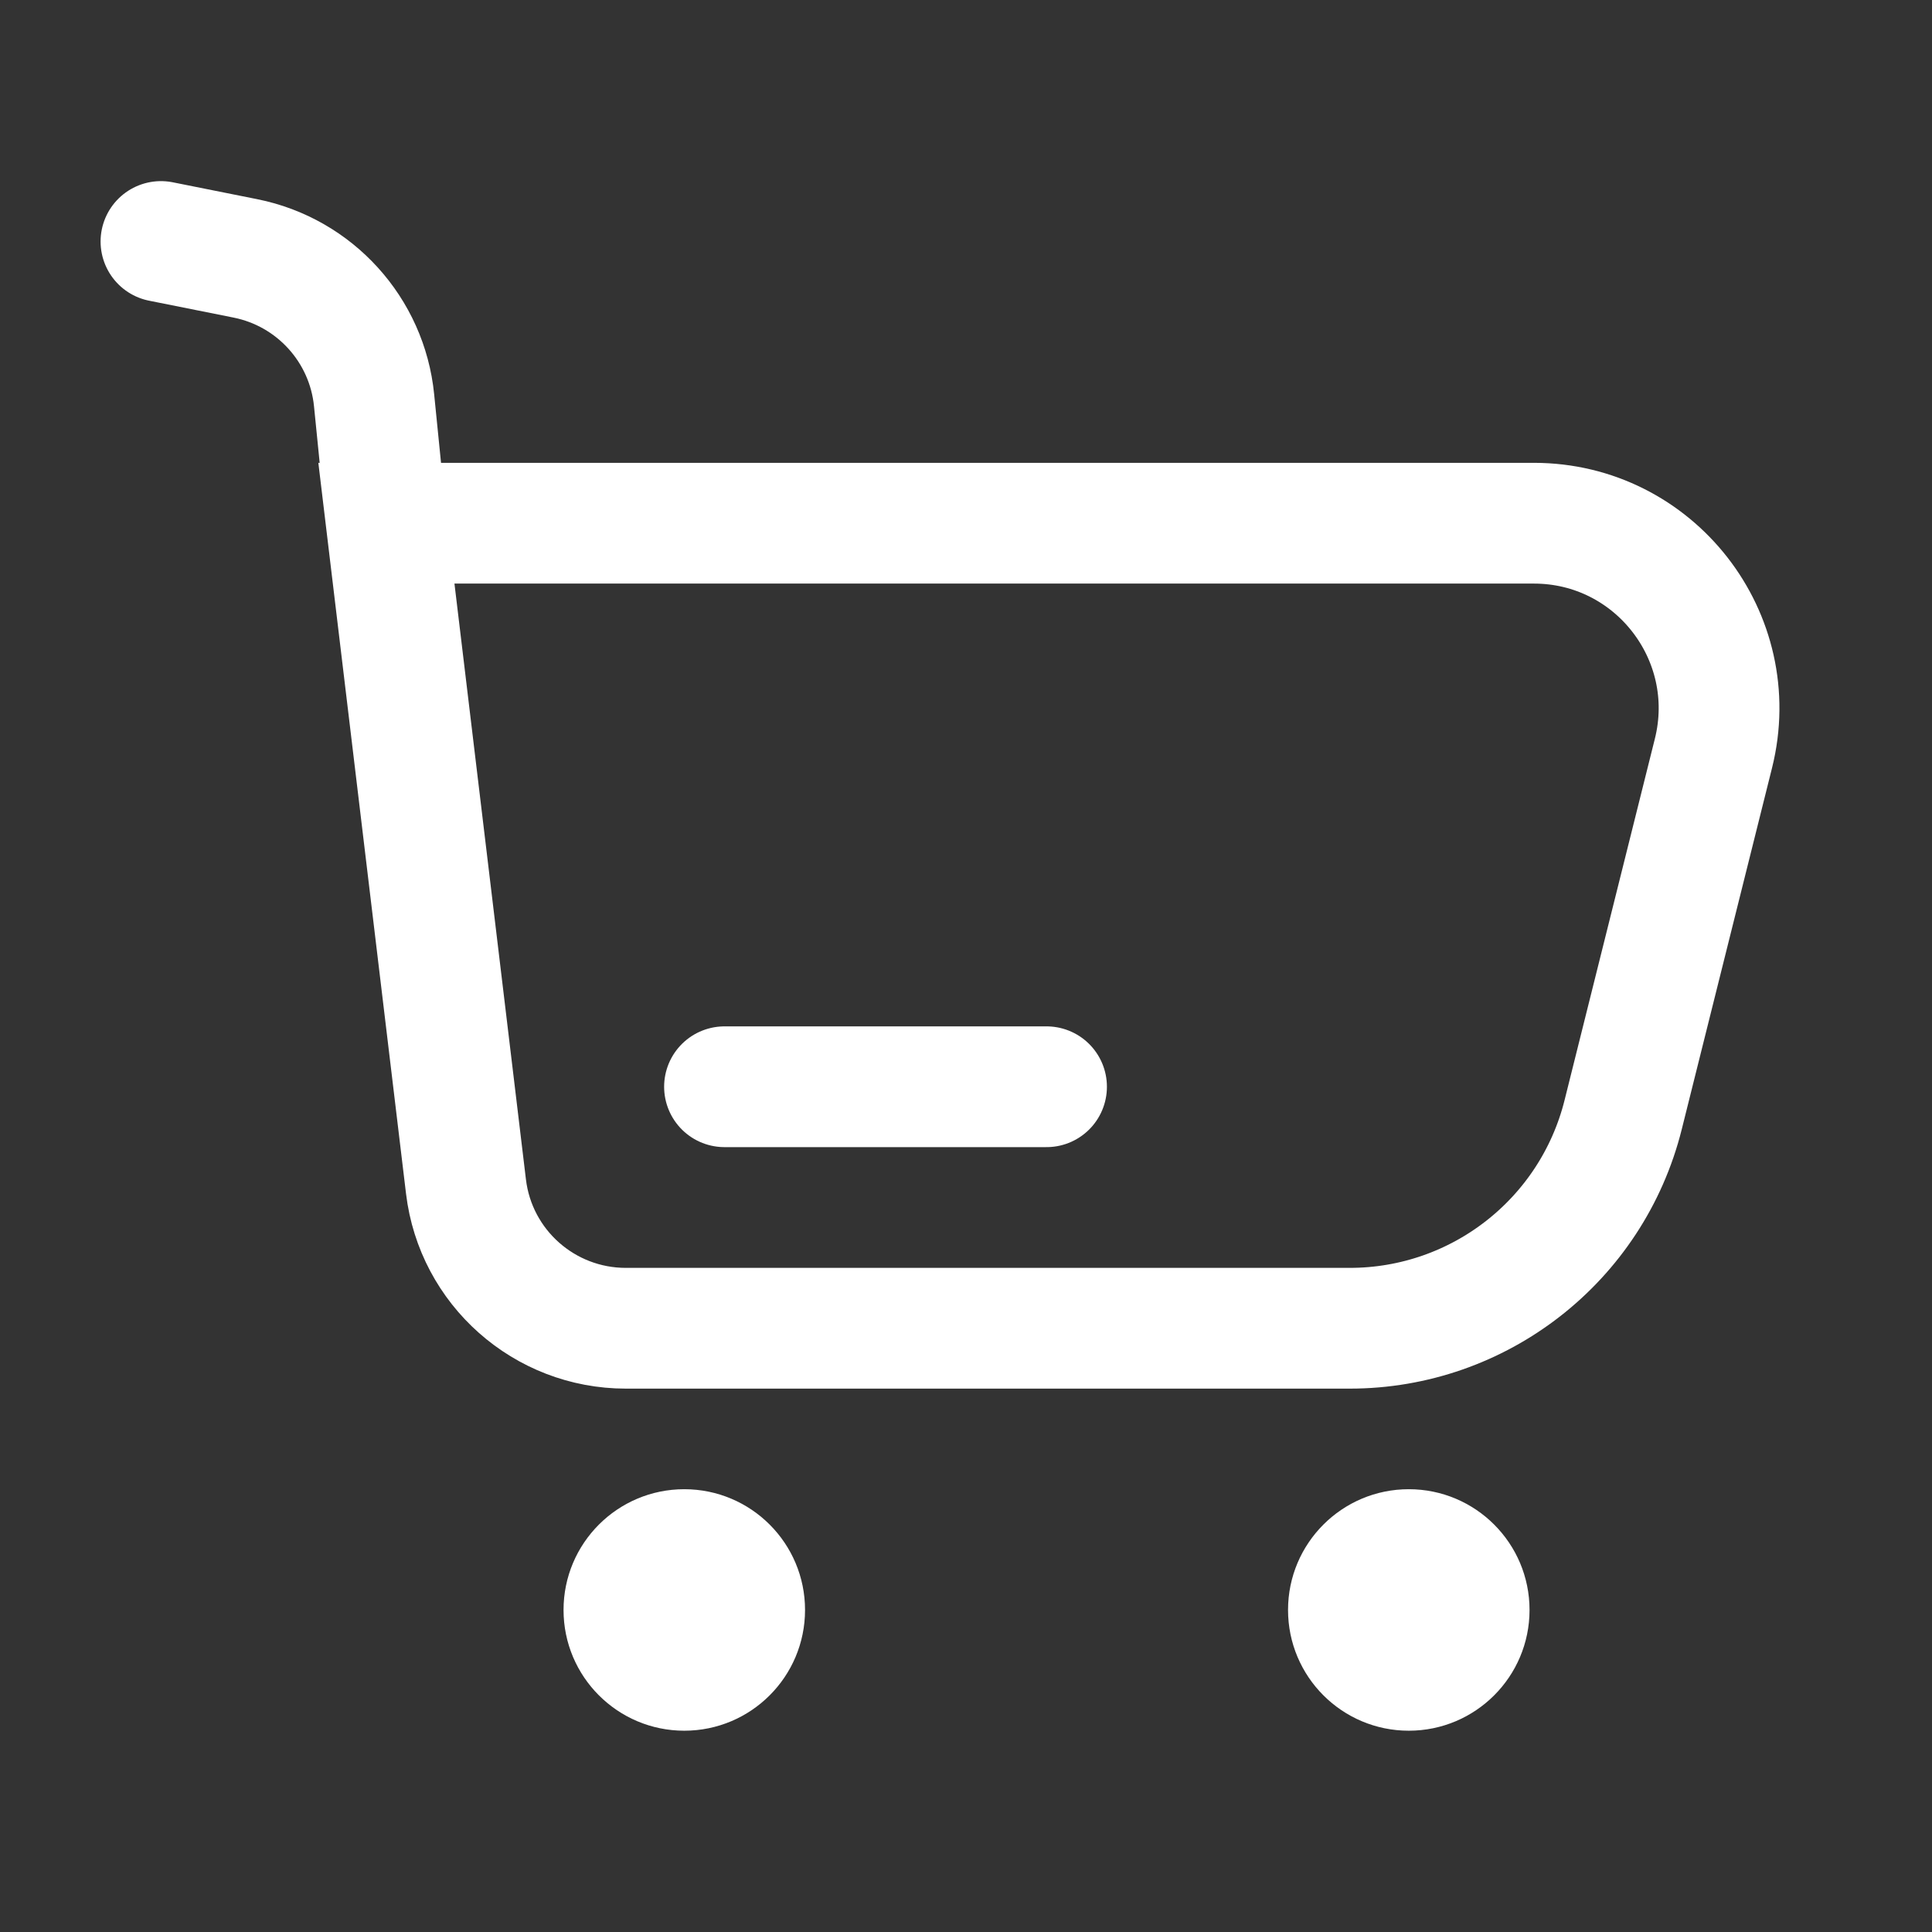 <?xml version="1.0" encoding="UTF-8"?> <svg xmlns="http://www.w3.org/2000/svg" width="16" height="16" viewBox="0 0 16 16" fill="none"><rect x="0" y="0" width="16" height="16" fill="#333333" stroke="none"/><path d="M1.333 2L2.033 2.14C2.607 2.255 3.04 2.732 3.098 3.315L3.2 4.333M3.2 4.333L3.859 9.826C3.939 10.496 4.508 11 5.183 11H11.178C12.249 11 13.182 10.271 13.442 9.233L14.19 6.239C14.432 5.271 13.7 4.333 12.703 4.333H3.2Z" stroke="white" stroke-linecap="round"></path><path d="M8.667 9H6" stroke="white" stroke-linecap="round" stroke-linejoin="round"></path><circle cx="5.667" cy="13.333" r="1" fill="white"></circle><circle cx="11.667" cy="13.333" r="1" fill="white"></circle></svg> 